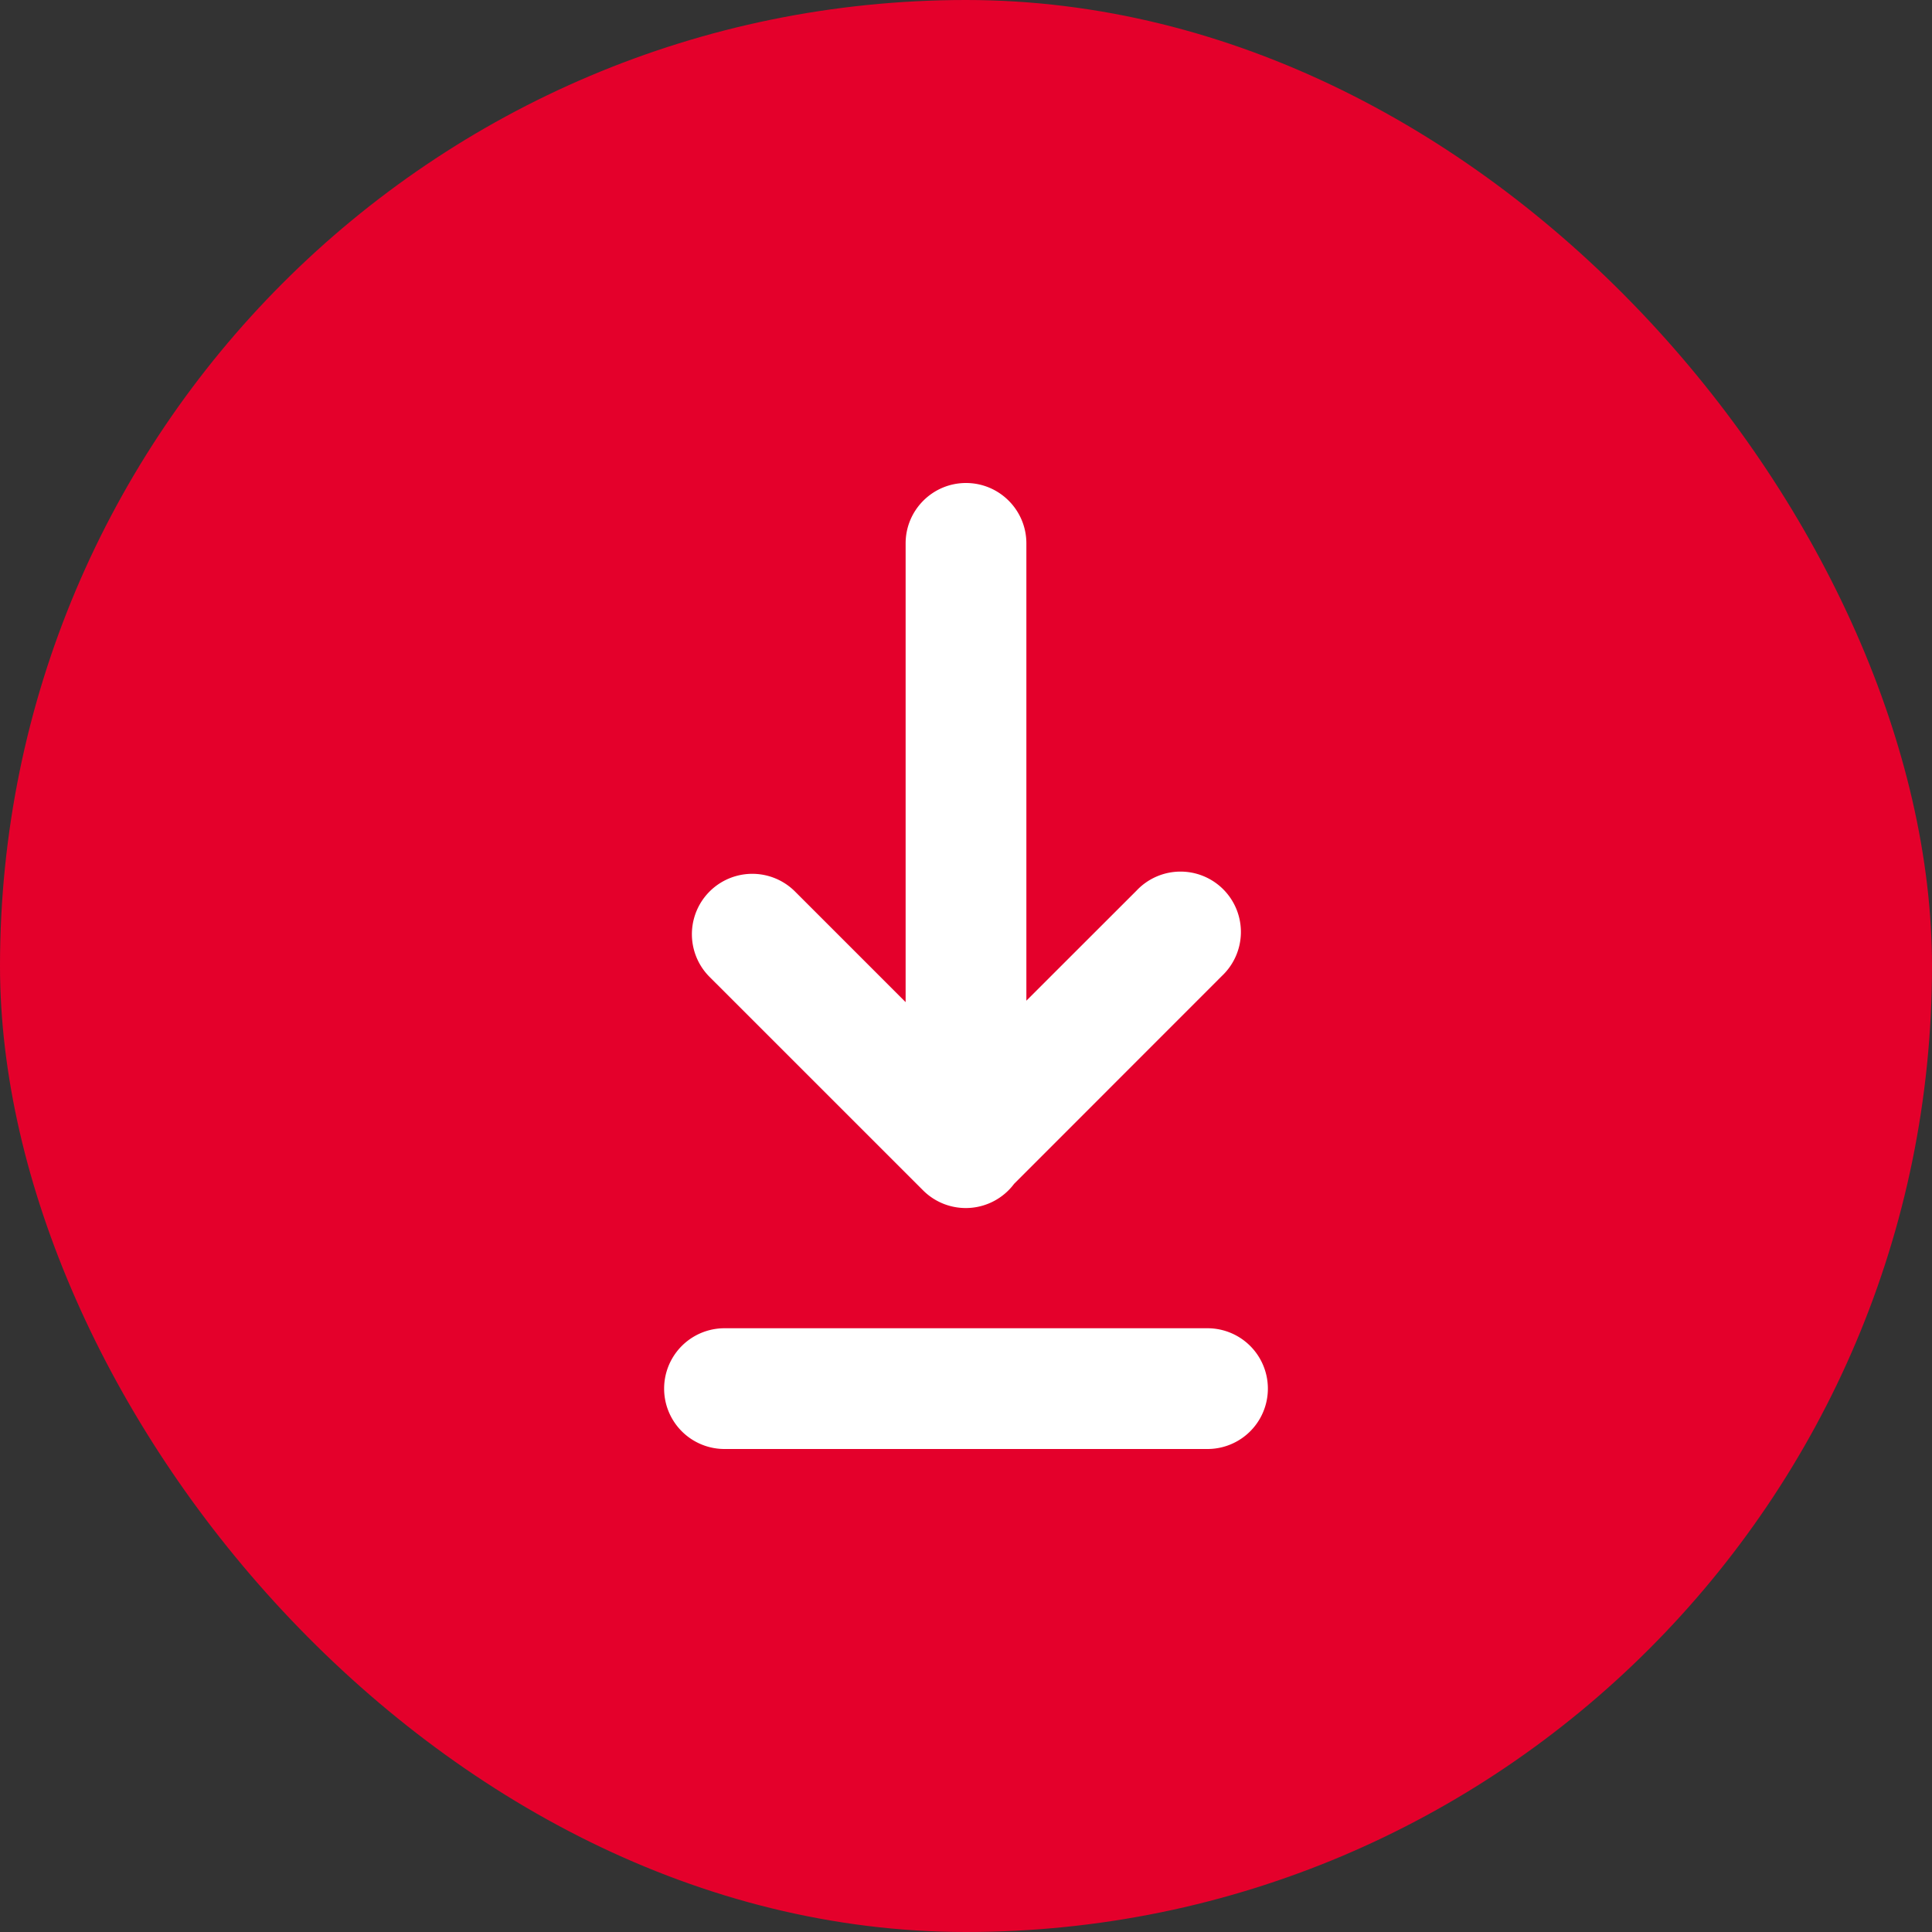 <svg xmlns="http://www.w3.org/2000/svg" width="40" height="40"><rect width="100%" height="100%" fill="#333333" stroke="none"/><g fill="none" fill-rule="evenodd"><rect width="40" height="40" fill="#E4002B" rx="20"/><path fill="#FFF" fill-rule="nonzero" d="M25 27.5a1.25 1.25 0 010 2.5H15a1.25 1.25 0 010-2.5h10zM20 10c.69 0 1.25.56 1.25 1.25v9.468l2.282-2.28a1.25 1.25 0 111.767 1.767l-4.303 4.305a1.25 1.25 0 01-1.885.135l-4.42-4.419a1.25 1.25 0 011.769-1.768l2.29 2.29V11.25c0-.69.56-1.25 1.25-1.25z"/></g></svg>